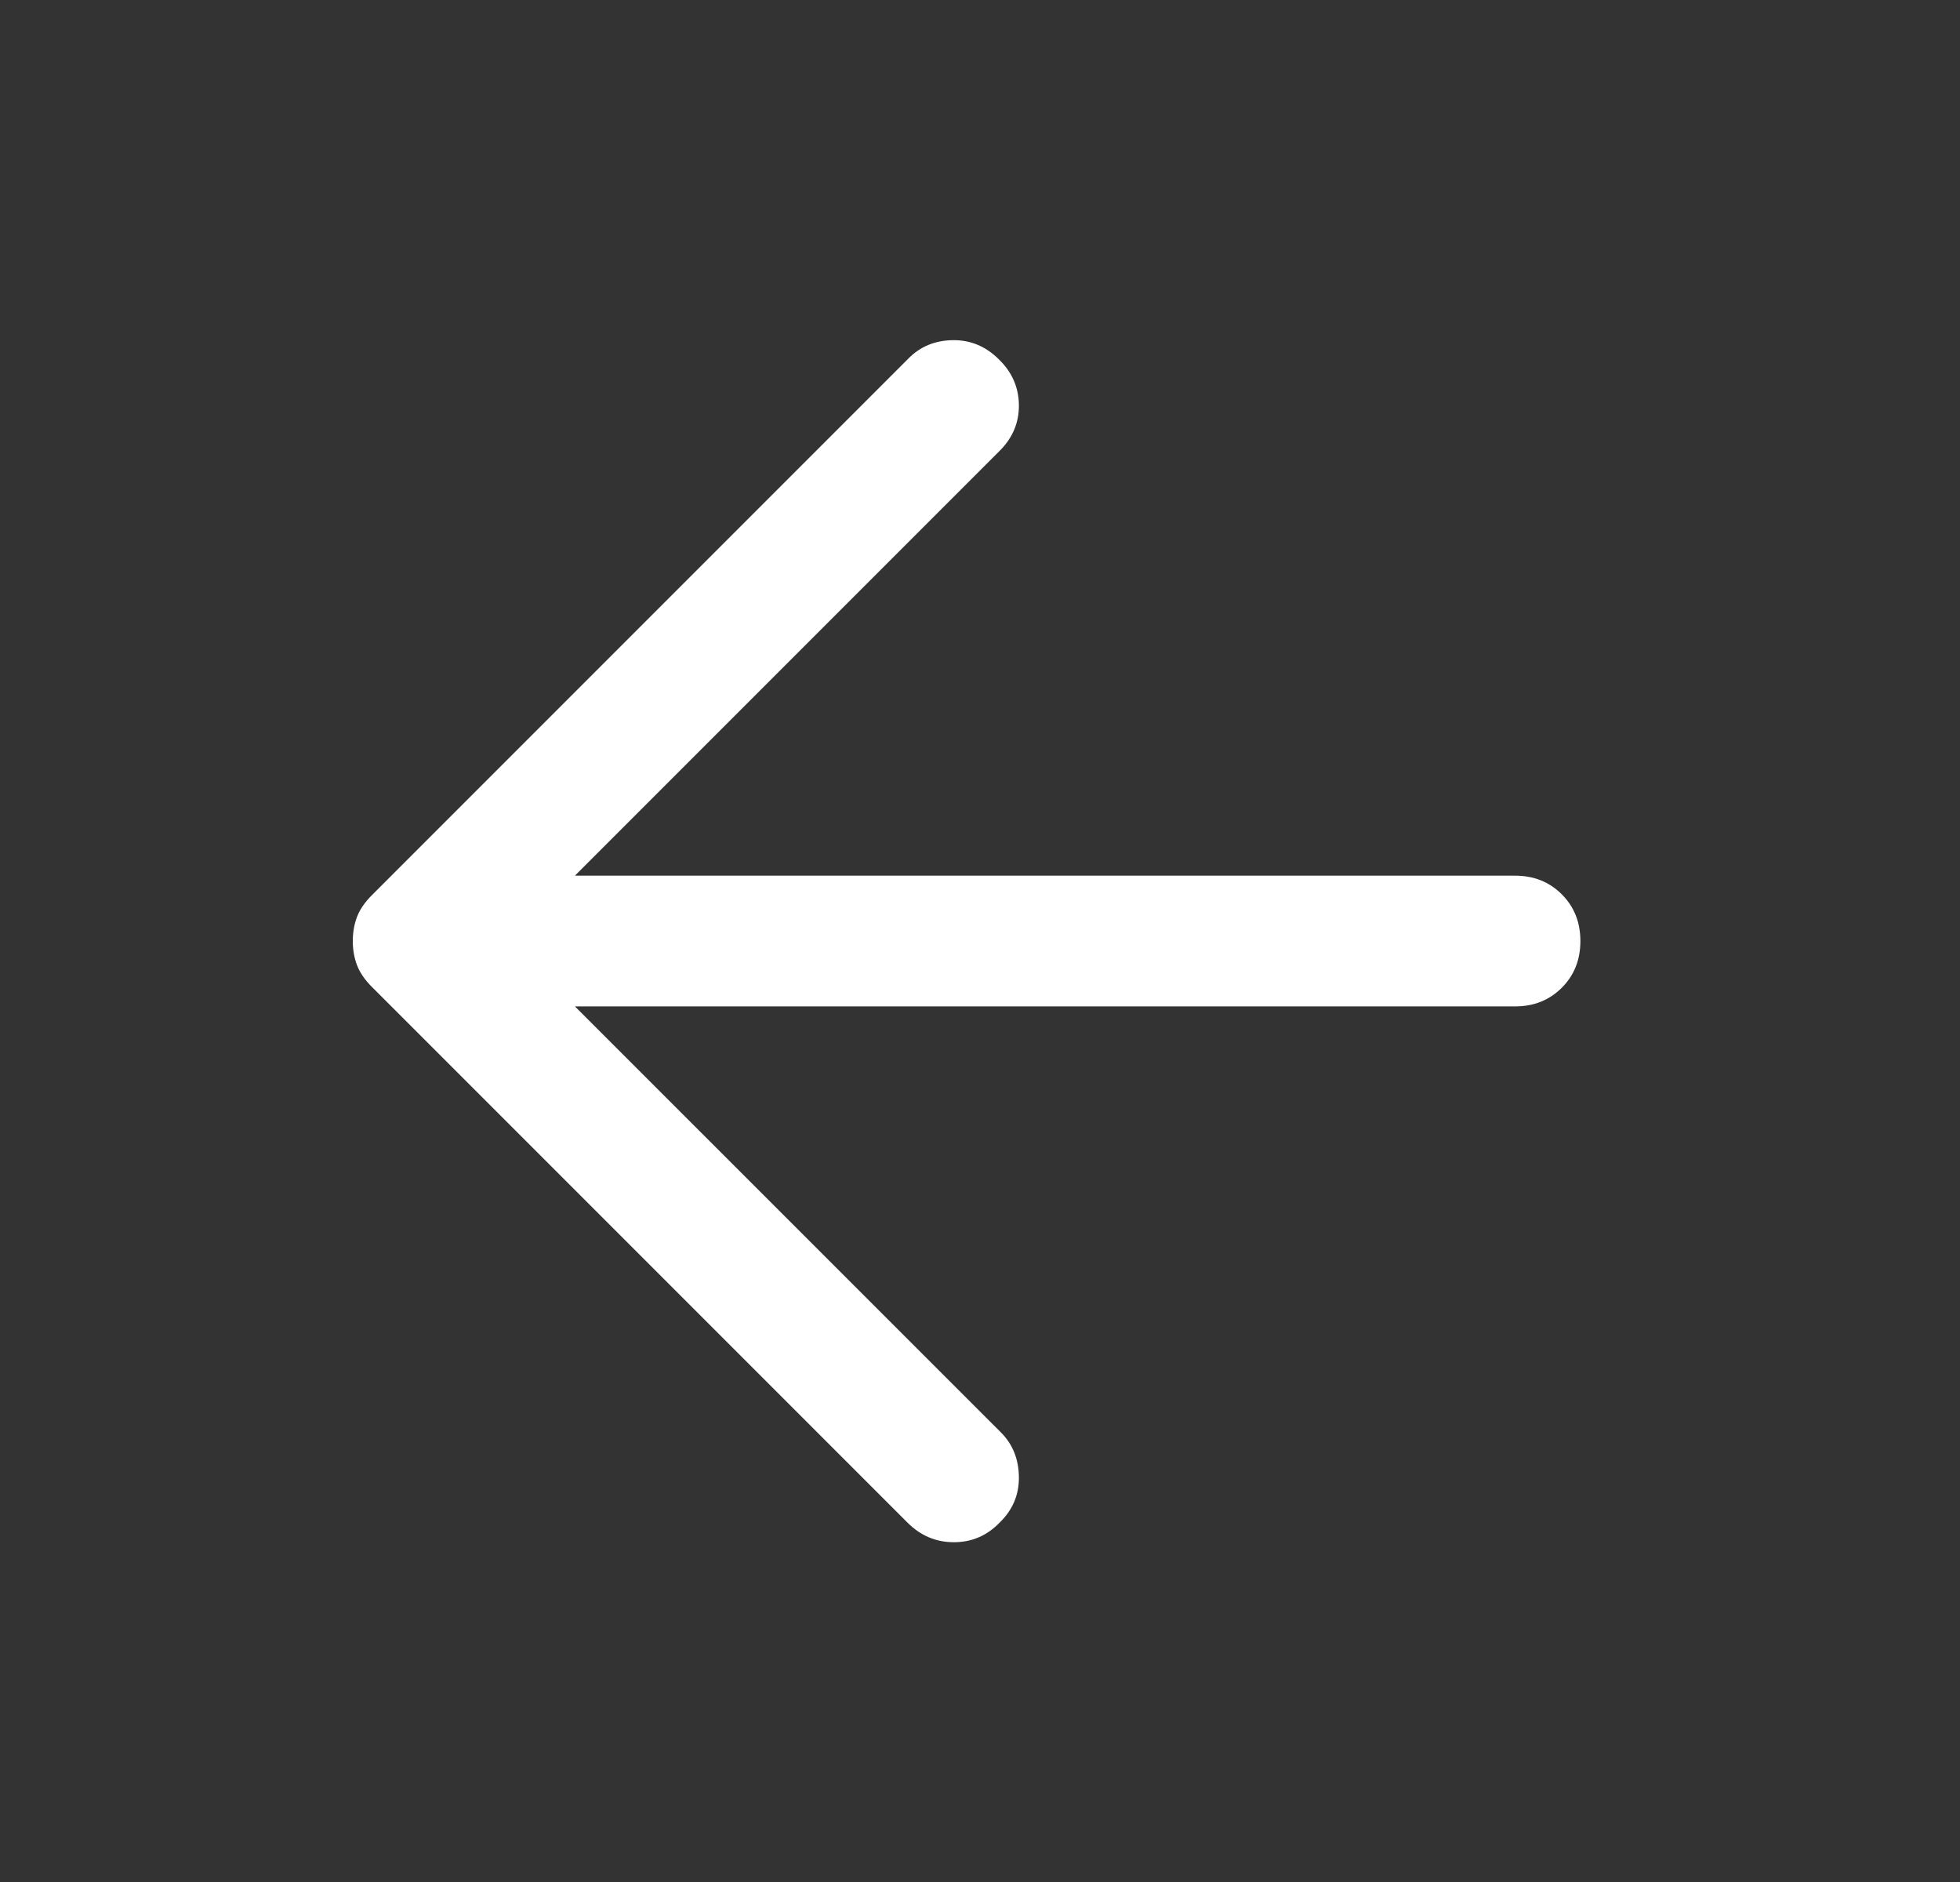 <svg width="25" height="24" viewBox="0 0 25 24" fill="none" xmlns="http://www.w3.org/2000/svg">
<rect x="0" y="0" width="25" height="24" fill="#333333" stroke="none"/>
<mask id="mask0_2304_6861" style="mask-type:alpha" maskUnits="userSpaceOnUse" x="0" y="0" width="25" height="24">
<rect x="0.5" width="24" height="24" fill="#D9D9D9"/>
</mask>
<g mask="url(#mask0_2304_6861)">
<path d="M11.575 19.417L4.742 12.584C4.653 12.495 4.59 12.403 4.554 12.309C4.518 12.214 4.5 12.112 4.5 12.001C4.5 11.889 4.518 11.787 4.554 11.692C4.59 11.598 4.653 11.506 4.742 11.417L11.592 4.567C11.742 4.417 11.929 4.341 12.154 4.338C12.379 4.335 12.575 4.417 12.742 4.584C12.908 4.745 12.993 4.938 12.996 5.163C12.999 5.388 12.917 5.584 12.75 5.75L7.333 11.167H19.325C19.564 11.167 19.762 11.246 19.921 11.405C20.079 11.563 20.158 11.762 20.158 12.001C20.158 12.239 20.079 12.438 19.921 12.596C19.762 12.755 19.564 12.834 19.325 12.834H7.333L12.767 18.267C12.917 18.417 12.993 18.606 12.996 18.834C12.999 19.062 12.917 19.256 12.75 19.417C12.589 19.584 12.394 19.667 12.167 19.667C11.939 19.667 11.742 19.584 11.575 19.417Z" fill="white"/>
</g>
</svg>
